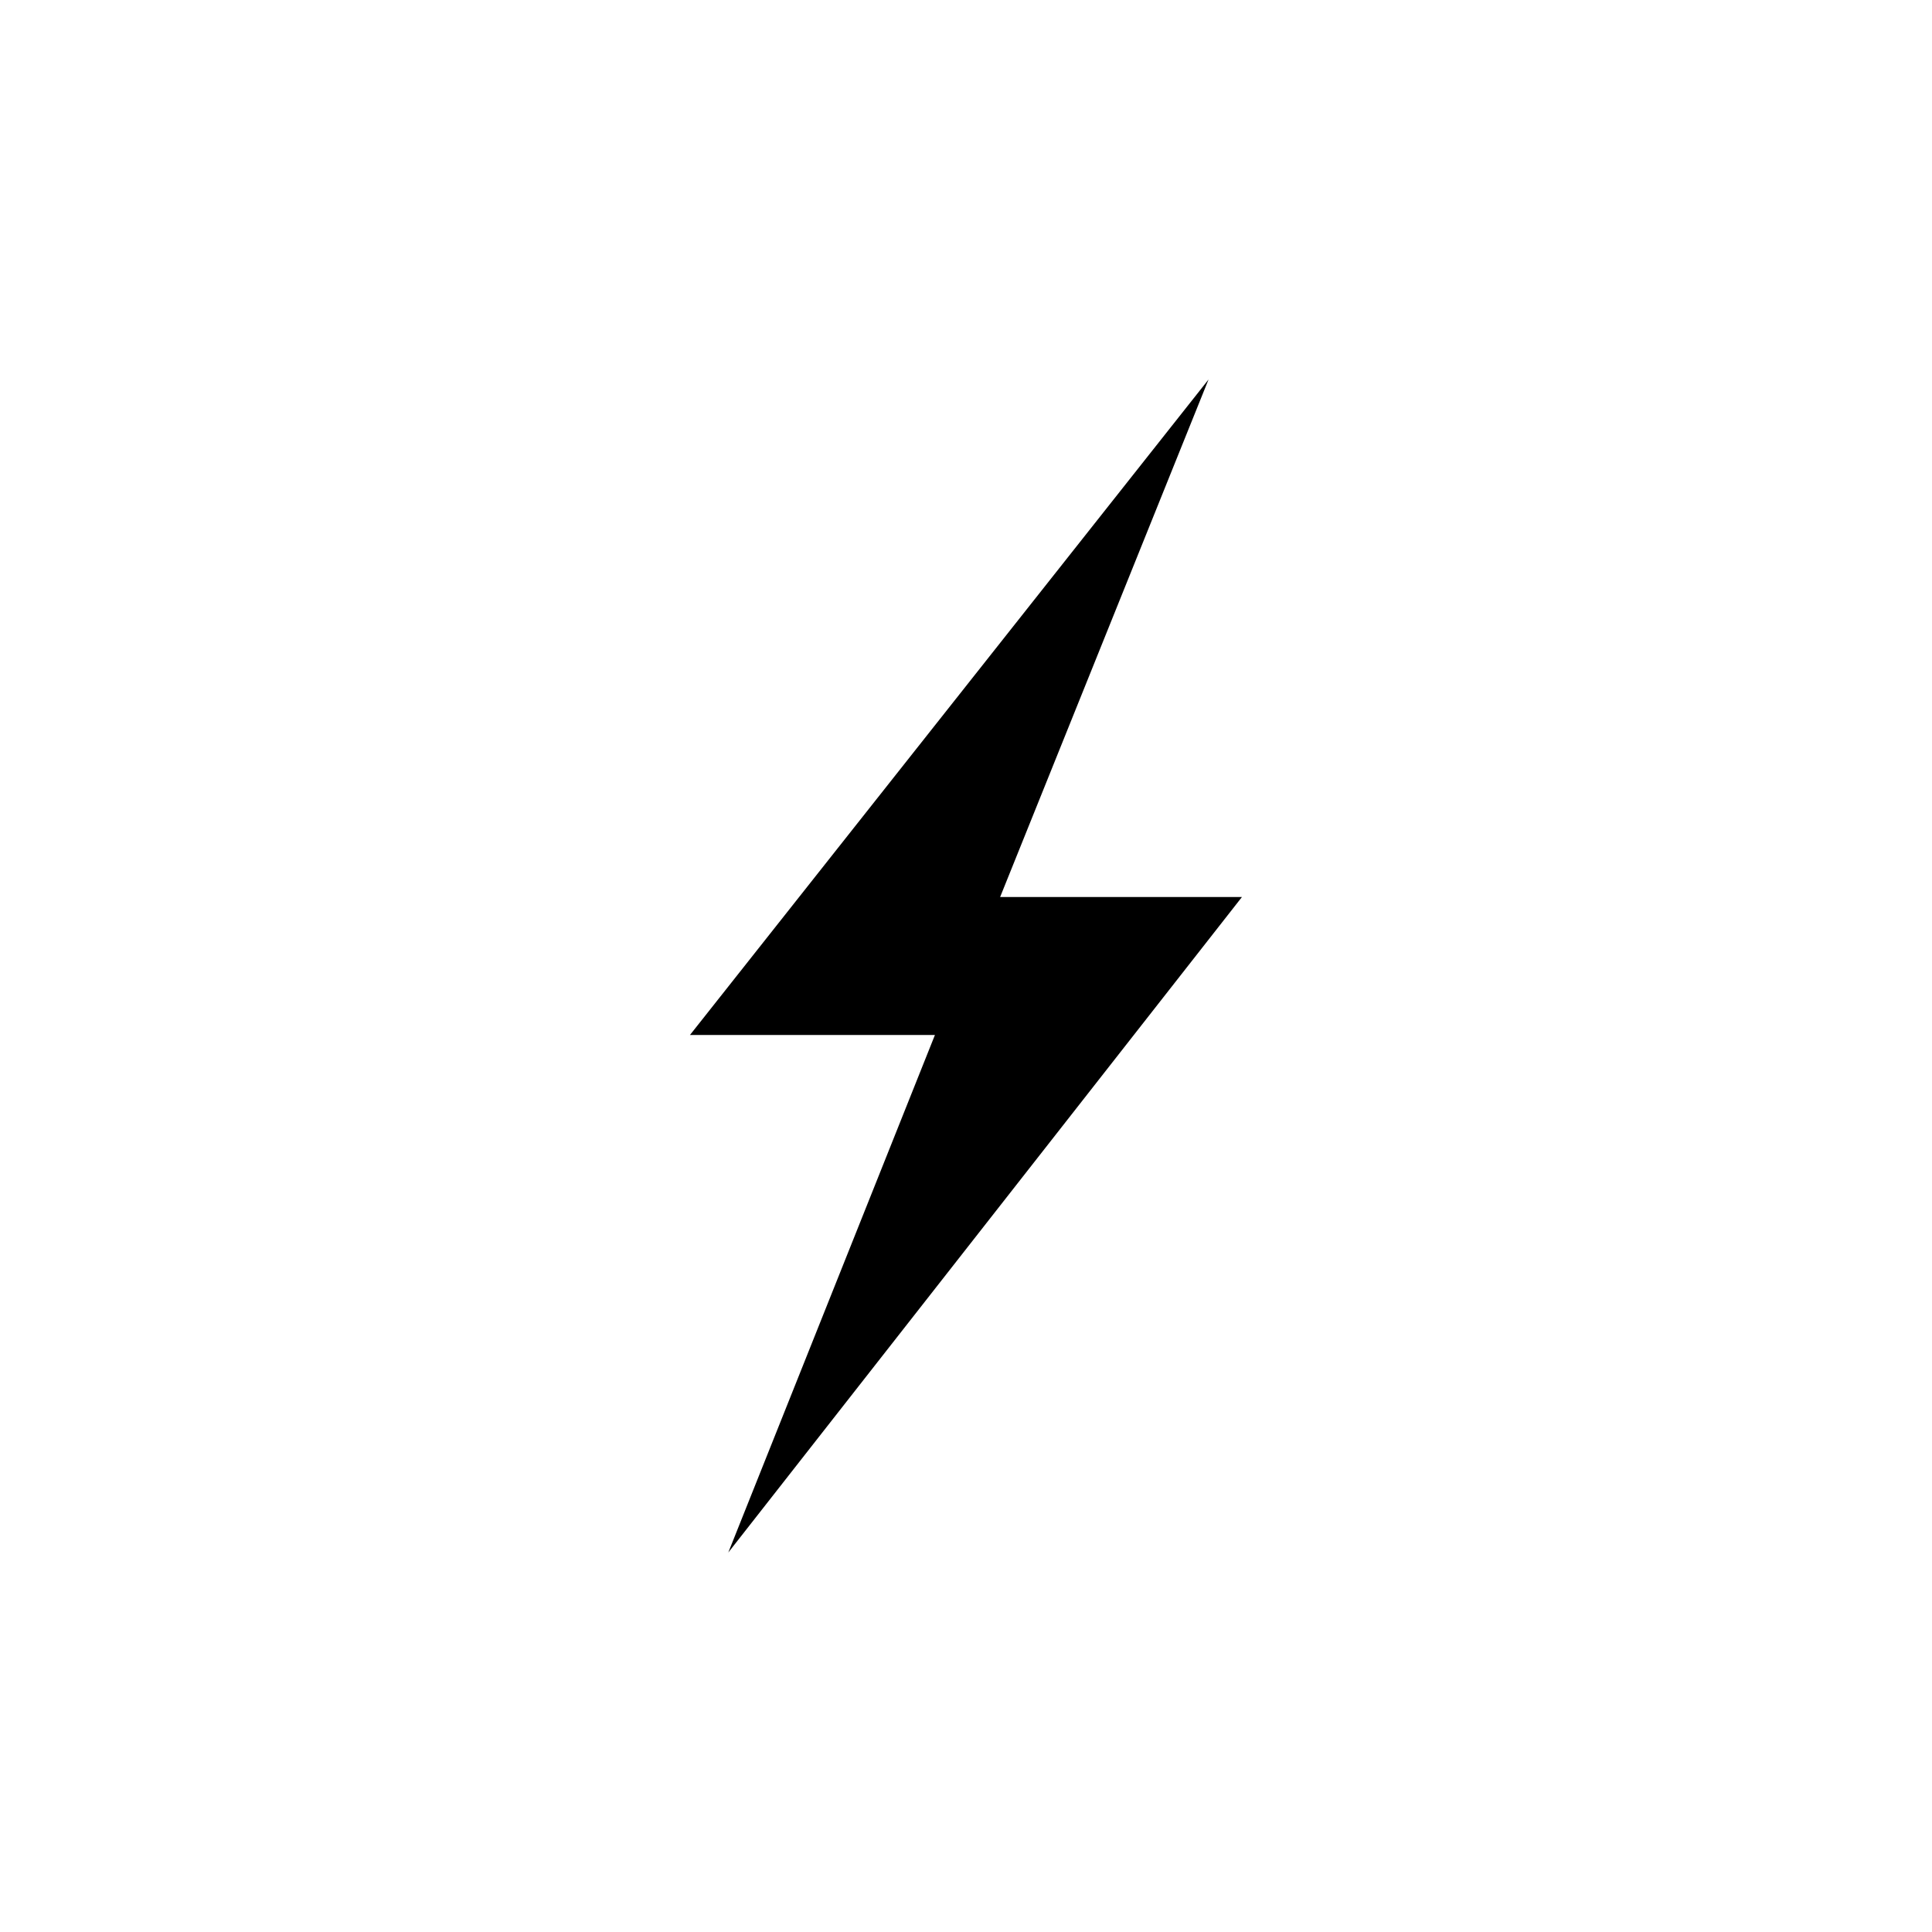 <?xml version="1.0" encoding="utf-8"?>
<!-- Generator: www.svgicons.com -->
<svg xmlns="http://www.w3.org/2000/svg" width="800" height="800" viewBox="0 0 24 24">
<path fill="currentColor" d="m8.571 12.857l6.442-8.143l-2.589 6.429h3.004l-6.381 8.143l2.567-6.429z"/>
</svg>